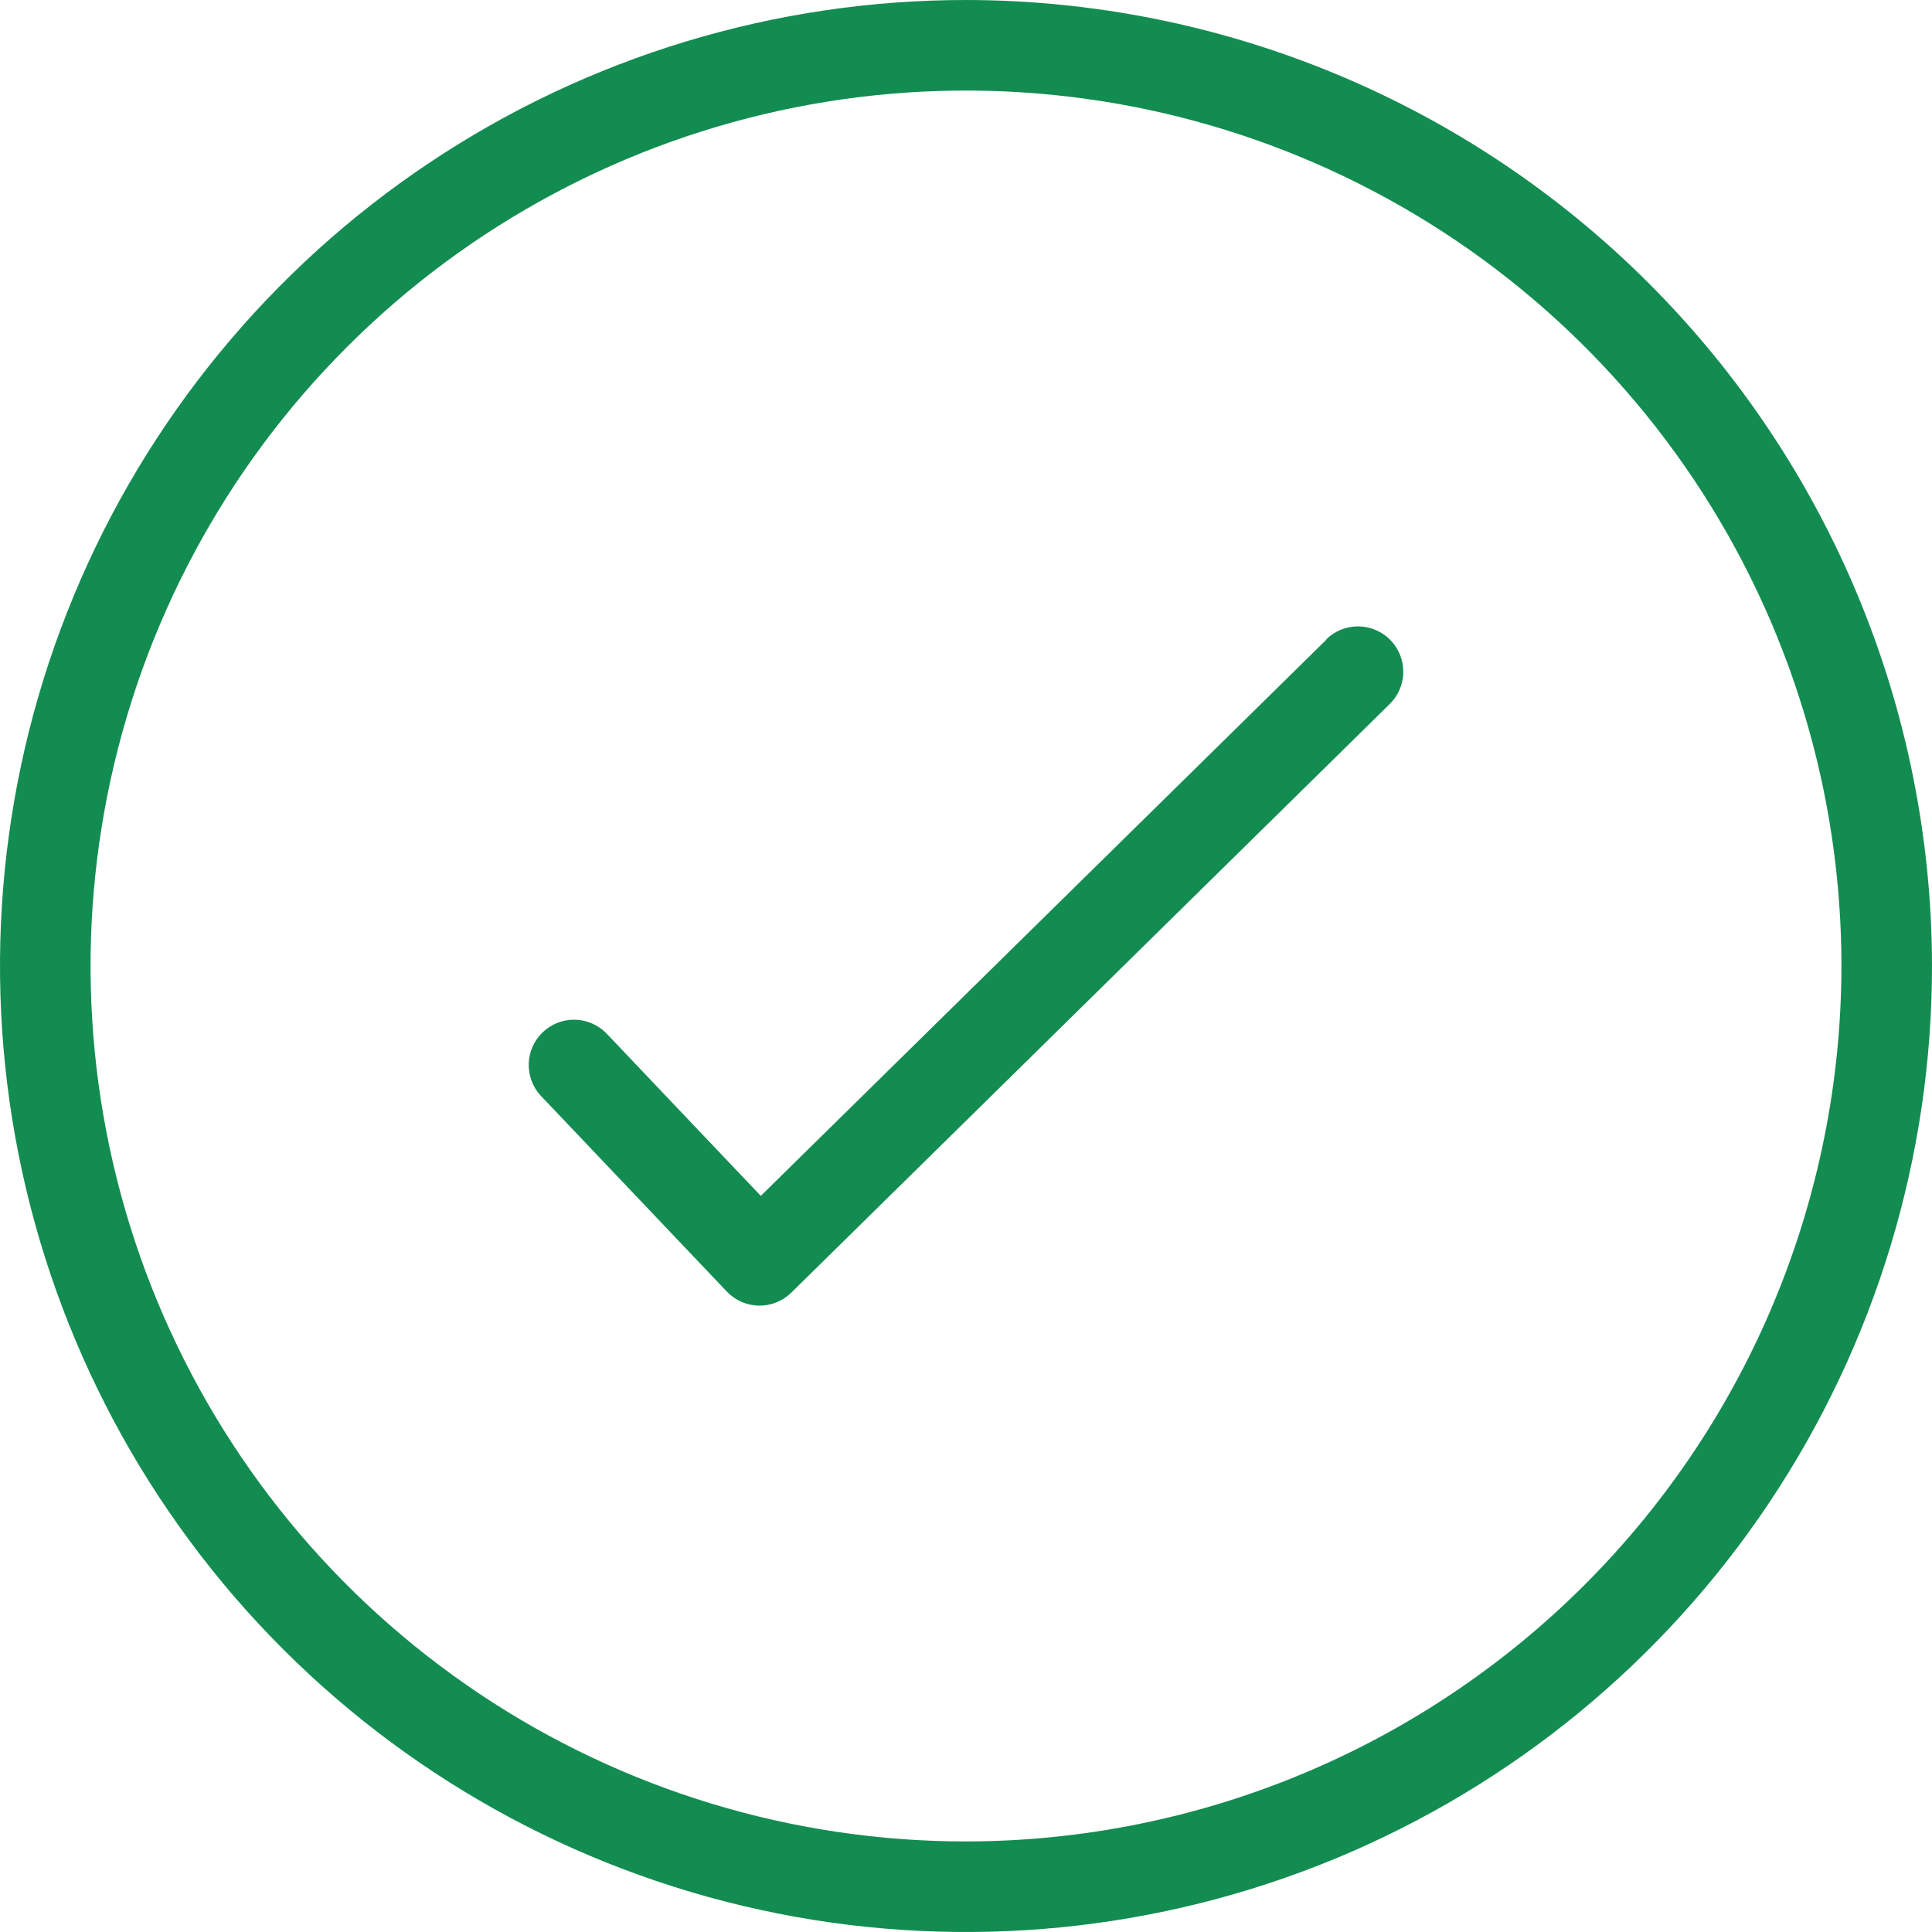 <?xml version="1.0" encoding="UTF-8"?> <svg xmlns="http://www.w3.org/2000/svg" width="172" height="172" viewBox="0 0 172 172" fill="none"> <g clip-path="url(#clip0_353:2762)"> <path d="M86 0C68.991 0 52.364 5.044 38.221 14.494C24.078 23.943 13.056 37.375 6.546 53.089C0.037 68.804 -1.666 86.095 1.653 102.778C4.971 119.46 13.162 134.784 25.189 146.811C37.216 158.839 52.54 167.029 69.222 170.348C85.905 173.666 103.196 171.963 118.911 165.454C134.625 158.945 148.057 147.922 157.506 133.779C166.956 119.636 172 103.009 172 86C171.975 63.199 162.906 41.339 146.784 25.216C130.661 9.094 108.801 0.025 86 0V0ZM86 163.938C70.585 163.938 55.517 159.367 42.7 150.803C29.884 142.239 19.894 130.067 13.995 115.825C8.096 101.584 6.553 85.913 9.56 70.795C12.567 55.677 19.99 41.79 30.89 30.89C41.79 19.99 55.677 12.567 70.795 9.56C85.914 6.553 101.584 8.096 115.825 13.995C130.067 19.894 142.239 29.884 150.803 42.7C159.367 55.517 163.938 70.585 163.938 86C163.913 106.663 155.693 126.472 141.083 141.083C126.472 155.693 106.663 163.913 86 163.938Z" fill="#138C51"></path> <path d="M118.095 56.936L67.731 106.466L53.958 91.967C53.215 91.222 52.21 90.796 51.158 90.781C50.106 90.767 49.089 91.164 48.326 91.889C47.563 92.613 47.113 93.608 47.073 94.659C47.033 95.711 47.406 96.737 48.112 97.517L64.708 114.986C65.076 115.372 65.518 115.682 66.007 115.897C66.496 116.111 67.023 116.226 67.557 116.236H67.624C68.679 116.235 69.693 115.82 70.446 115.08L123.725 62.674C124.103 62.302 124.404 61.86 124.61 61.372C124.817 60.885 124.926 60.361 124.93 59.831C124.935 59.302 124.835 58.776 124.636 58.285C124.437 57.794 124.144 57.347 123.772 56.969C123.401 56.592 122.959 56.291 122.471 56.084C121.983 55.878 121.46 55.769 120.93 55.764C120.4 55.76 119.875 55.86 119.384 56.059C118.893 56.258 118.446 56.551 118.068 56.922L118.095 56.936Z" fill="#138C51"></path> </g> <defs> <clipPath id="clip0_353:2762"> <rect width="43" height="43" fill="white" transform="scale(4)"></rect> </clipPath> </defs> </svg> 